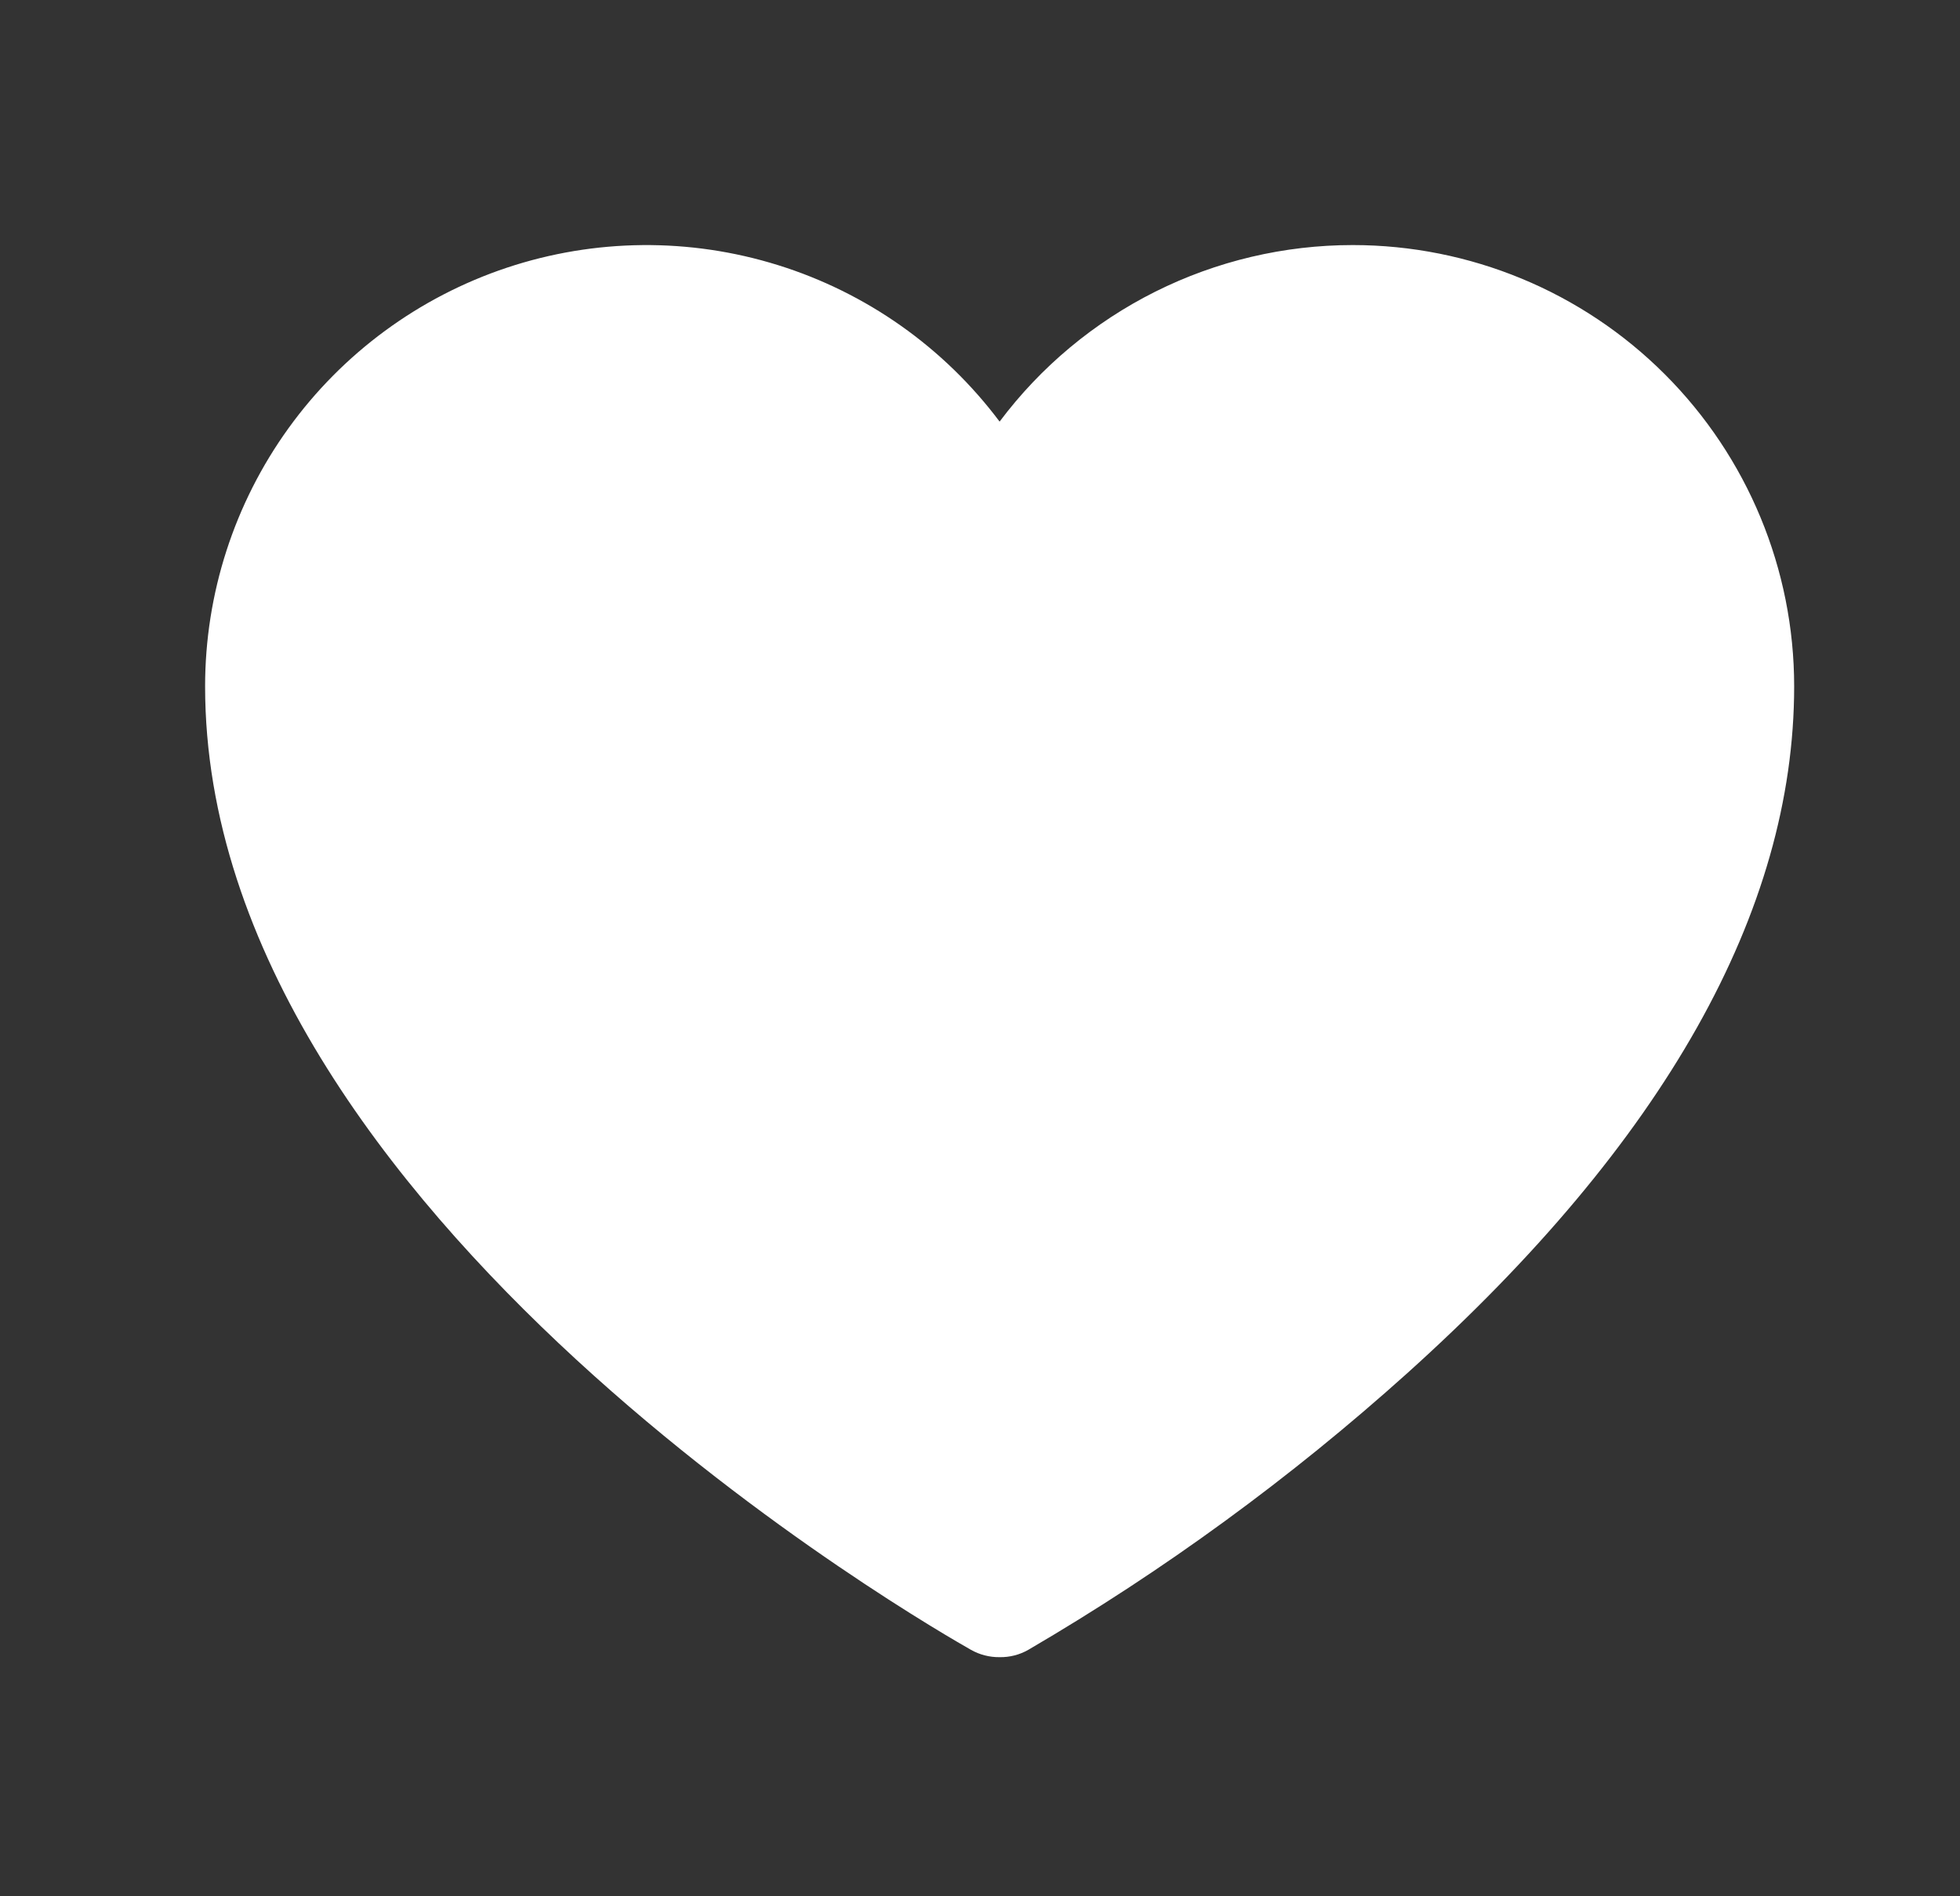 <svg width="31" height="30" viewBox="0 0 31 30" fill="none" xmlns="http://www.w3.org/2000/svg">
<rect x="0" y="0" width="31" height="30" fill="#333333" stroke="none"/>
<path d="M21.395 3.877C20.312 3.877 19.243 4.129 18.273 4.614C17.304 5.099 16.461 5.802 15.81 6.67C14.931 5.497 13.705 4.631 12.307 4.195C10.908 3.758 9.408 3.772 8.017 4.235C6.627 4.699 5.418 5.588 4.562 6.776C3.705 7.965 3.244 9.393 3.244 10.858C3.244 19.224 14.868 25.822 15.357 26.101C15.495 26.179 15.651 26.219 15.81 26.217C15.969 26.22 16.126 26.18 16.264 26.101C18.405 24.85 20.412 23.384 22.256 21.726C26.317 18.072 28.377 14.419 28.377 10.858C28.377 9.007 27.641 7.231 26.332 5.922C25.023 4.612 23.247 3.877 21.395 3.877Z" fill="white"/>
</svg>
